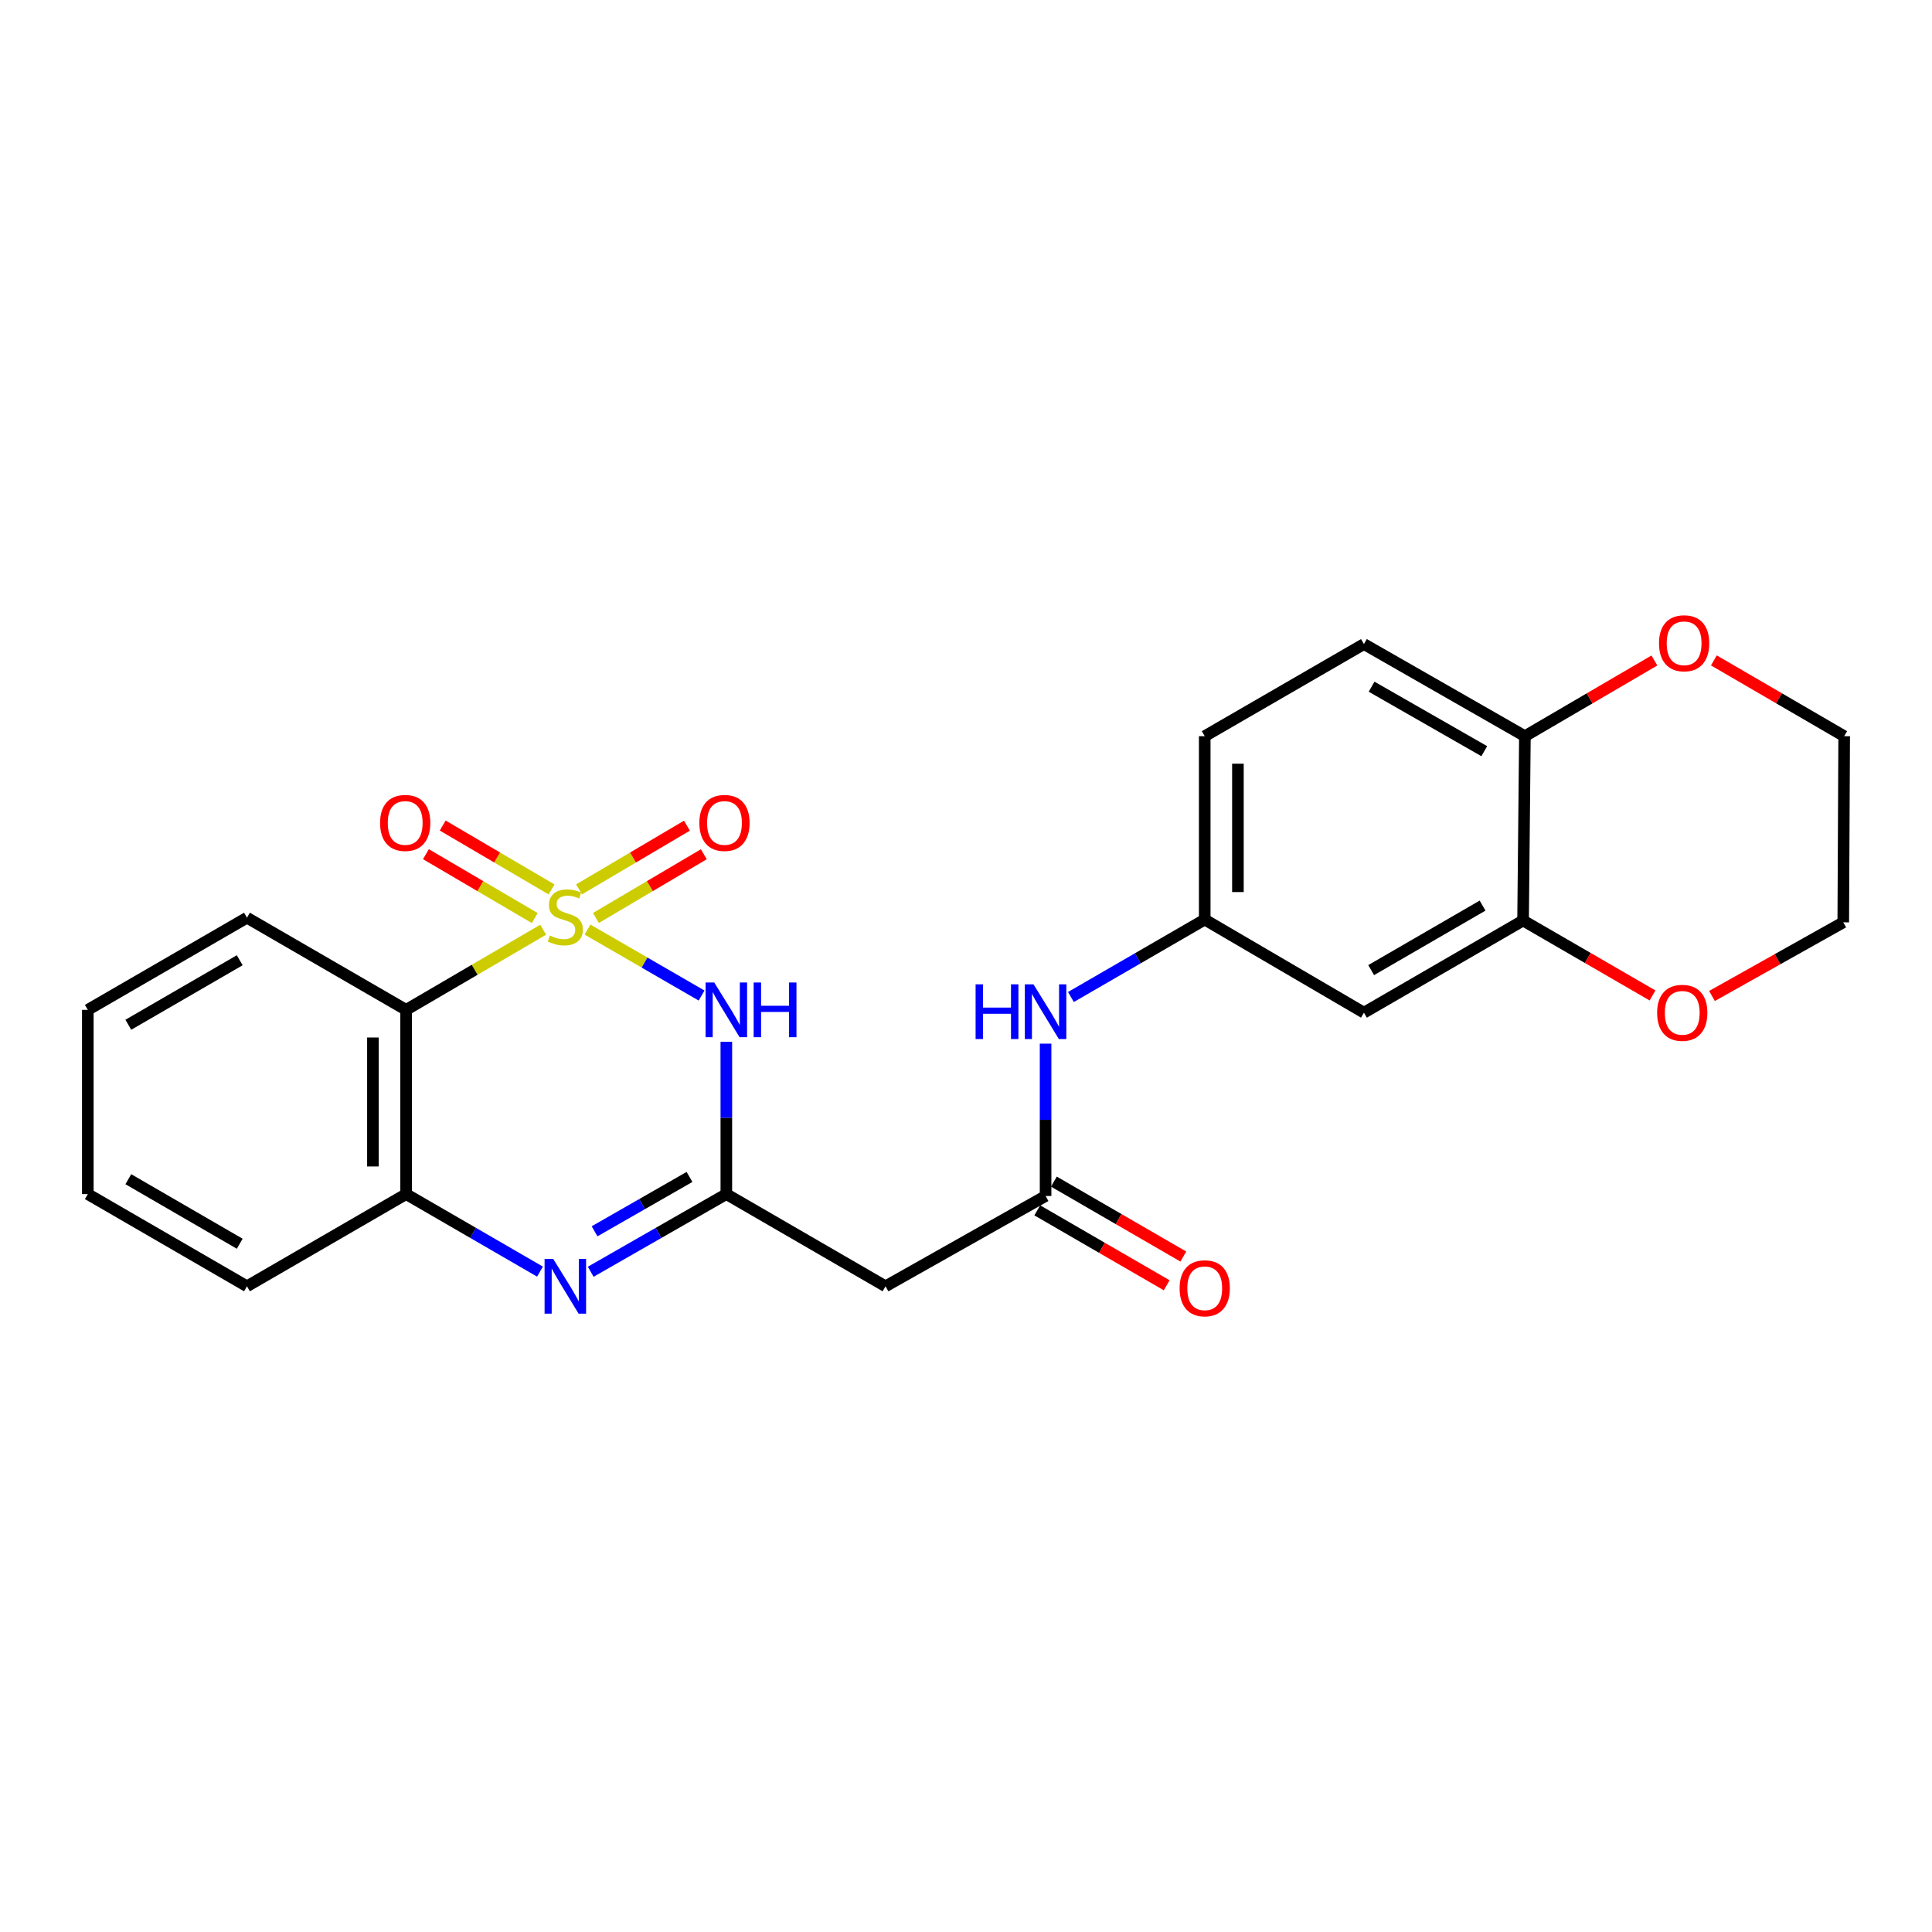 <?xml version='1.0' encoding='iso-8859-1'?>
<svg version='1.1' baseProfile='full'
              xmlns='http://www.w3.org/2000/svg'
                      xmlns:rdkit='http://www.rdkit.org/xml'
                      xmlns:xlink='http://www.w3.org/1999/xlink'
                  xml:space='preserve'
width='1000px' height='1000px' viewBox='0 0 1000 1000'>
<!-- END OF HEADER -->
<rect style='opacity:1.0;fill:#FFFFFF;stroke:none' width='1000' height='1000' x='0' y='0'> </rect>
<path class='bond-0' d='M 304.103,481.155 L 333.62,498.223' style='fill:none;fill-rule:evenodd;stroke:#CCCC00;stroke-width:6px;stroke-linecap:butt;stroke-linejoin:miter;stroke-opacity:1' />
<path class='bond-0' d='M 333.62,498.223 L 363.137,515.29' style='fill:none;fill-rule:evenodd;stroke:#0000FF;stroke-width:6px;stroke-linecap:butt;stroke-linejoin:miter;stroke-opacity:1' />
<path class='bond-2' d='M 281.149,481.218 L 245.678,501.959' style='fill:none;fill-rule:evenodd;stroke:#CCCC00;stroke-width:6px;stroke-linecap:butt;stroke-linejoin:miter;stroke-opacity:1' />
<path class='bond-2' d='M 245.678,501.959 L 210.207,522.701' style='fill:none;fill-rule:evenodd;stroke:#000000;stroke-width:6px;stroke-linecap:butt;stroke-linejoin:miter;stroke-opacity:1' />
<path class='bond-7' d='M 308.456,475.136 L 336.377,458.647' style='fill:none;fill-rule:evenodd;stroke:#CCCC00;stroke-width:6px;stroke-linecap:butt;stroke-linejoin:miter;stroke-opacity:1' />
<path class='bond-7' d='M 336.377,458.647 L 364.298,442.158' style='fill:none;fill-rule:evenodd;stroke:#FF0000;stroke-width:6px;stroke-linecap:butt;stroke-linejoin:miter;stroke-opacity:1' />
<path class='bond-7' d='M 299.719,460.341 L 327.639,443.852' style='fill:none;fill-rule:evenodd;stroke:#CCCC00;stroke-width:6px;stroke-linecap:butt;stroke-linejoin:miter;stroke-opacity:1' />
<path class='bond-7' d='M 327.639,443.852 L 355.56,427.363' style='fill:none;fill-rule:evenodd;stroke:#FF0000;stroke-width:6px;stroke-linecap:butt;stroke-linejoin:miter;stroke-opacity:1' />
<path class='bond-8' d='M 285.482,460.364 L 257.315,443.833' style='fill:none;fill-rule:evenodd;stroke:#CCCC00;stroke-width:6px;stroke-linecap:butt;stroke-linejoin:miter;stroke-opacity:1' />
<path class='bond-8' d='M 257.315,443.833 L 229.148,427.302' style='fill:none;fill-rule:evenodd;stroke:#FF0000;stroke-width:6px;stroke-linecap:butt;stroke-linejoin:miter;stroke-opacity:1' />
<path class='bond-8' d='M 276.785,475.183 L 248.618,458.652' style='fill:none;fill-rule:evenodd;stroke:#CCCC00;stroke-width:6px;stroke-linecap:butt;stroke-linejoin:miter;stroke-opacity:1' />
<path class='bond-8' d='M 248.618,458.652 L 220.451,442.121' style='fill:none;fill-rule:evenodd;stroke:#FF0000;stroke-width:6px;stroke-linecap:butt;stroke-linejoin:miter;stroke-opacity:1' />
<path class='bond-1' d='M 375.951,539.245 L 375.951,578.654' style='fill:none;fill-rule:evenodd;stroke:#0000FF;stroke-width:6px;stroke-linecap:butt;stroke-linejoin:miter;stroke-opacity:1' />
<path class='bond-1' d='M 375.951,578.654 L 375.951,618.064' style='fill:none;fill-rule:evenodd;stroke:#000000;stroke-width:6px;stroke-linecap:butt;stroke-linejoin:miter;stroke-opacity:1' />
<path class='bond-5' d='M 375.951,618.064 L 458.342,665.784' style='fill:none;fill-rule:evenodd;stroke:#000000;stroke-width:6px;stroke-linecap:butt;stroke-linejoin:miter;stroke-opacity:1' />
<path class='bond-25' d='M 375.951,618.064 L 340.854,638.161' style='fill:none;fill-rule:evenodd;stroke:#000000;stroke-width:6px;stroke-linecap:butt;stroke-linejoin:miter;stroke-opacity:1' />
<path class='bond-25' d='M 340.854,638.161 L 305.757,658.259' style='fill:none;fill-rule:evenodd;stroke:#0000FF;stroke-width:6px;stroke-linecap:butt;stroke-linejoin:miter;stroke-opacity:1' />
<path class='bond-25' d='M 356.884,609.182 L 332.316,623.25' style='fill:none;fill-rule:evenodd;stroke:#000000;stroke-width:6px;stroke-linecap:butt;stroke-linejoin:miter;stroke-opacity:1' />
<path class='bond-25' d='M 332.316,623.25 L 307.748,637.319' style='fill:none;fill-rule:evenodd;stroke:#0000FF;stroke-width:6px;stroke-linecap:butt;stroke-linejoin:miter;stroke-opacity:1' />
<path class='bond-4' d='M 210.207,522.701 L 210.207,618.064' style='fill:none;fill-rule:evenodd;stroke:#000000;stroke-width:6px;stroke-linecap:butt;stroke-linejoin:miter;stroke-opacity:1' />
<path class='bond-4' d='M 193.024,537.005 L 193.024,603.759' style='fill:none;fill-rule:evenodd;stroke:#000000;stroke-width:6px;stroke-linecap:butt;stroke-linejoin:miter;stroke-opacity:1' />
<path class='bond-19' d='M 210.207,522.701 L 127.826,475' style='fill:none;fill-rule:evenodd;stroke:#000000;stroke-width:6px;stroke-linecap:butt;stroke-linejoin:miter;stroke-opacity:1' />
<path class='bond-3' d='M 279.495,658.186 L 244.851,638.125' style='fill:none;fill-rule:evenodd;stroke:#0000FF;stroke-width:6px;stroke-linecap:butt;stroke-linejoin:miter;stroke-opacity:1' />
<path class='bond-3' d='M 244.851,638.125 L 210.207,618.064' style='fill:none;fill-rule:evenodd;stroke:#000000;stroke-width:6px;stroke-linecap:butt;stroke-linejoin:miter;stroke-opacity:1' />
<path class='bond-20' d='M 210.207,618.064 L 127.826,665.784' style='fill:none;fill-rule:evenodd;stroke:#000000;stroke-width:6px;stroke-linecap:butt;stroke-linejoin:miter;stroke-opacity:1' />
<path class='bond-6' d='M 458.342,665.784 L 541.19,619.037' style='fill:none;fill-rule:evenodd;stroke:#000000;stroke-width:6px;stroke-linecap:butt;stroke-linejoin:miter;stroke-opacity:1' />
<path class='bond-11' d='M 541.19,619.037 L 541.19,579.614' style='fill:none;fill-rule:evenodd;stroke:#000000;stroke-width:6px;stroke-linecap:butt;stroke-linejoin:miter;stroke-opacity:1' />
<path class='bond-11' d='M 541.19,579.614 L 541.19,540.19' style='fill:none;fill-rule:evenodd;stroke:#0000FF;stroke-width:6px;stroke-linecap:butt;stroke-linejoin:miter;stroke-opacity:1' />
<path class='bond-16' d='M 536.886,626.472 L 570.382,645.866' style='fill:none;fill-rule:evenodd;stroke:#000000;stroke-width:6px;stroke-linecap:butt;stroke-linejoin:miter;stroke-opacity:1' />
<path class='bond-16' d='M 570.382,645.866 L 603.877,665.259' style='fill:none;fill-rule:evenodd;stroke:#FF0000;stroke-width:6px;stroke-linecap:butt;stroke-linejoin:miter;stroke-opacity:1' />
<path class='bond-16' d='M 545.495,611.602 L 578.991,630.996' style='fill:none;fill-rule:evenodd;stroke:#000000;stroke-width:6px;stroke-linecap:butt;stroke-linejoin:miter;stroke-opacity:1' />
<path class='bond-16' d='M 578.991,630.996 L 612.487,650.389' style='fill:none;fill-rule:evenodd;stroke:#FF0000;stroke-width:6px;stroke-linecap:butt;stroke-linejoin:miter;stroke-opacity:1' />
<path class='bond-9' d='M 788.342,476.451 L 705.971,524.152' style='fill:none;fill-rule:evenodd;stroke:#000000;stroke-width:6px;stroke-linecap:butt;stroke-linejoin:miter;stroke-opacity:1' />
<path class='bond-9' d='M 767.376,468.737 L 709.716,502.127' style='fill:none;fill-rule:evenodd;stroke:#000000;stroke-width:6px;stroke-linecap:butt;stroke-linejoin:miter;stroke-opacity:1' />
<path class='bond-14' d='M 788.342,476.451 L 821.843,495.848' style='fill:none;fill-rule:evenodd;stroke:#000000;stroke-width:6px;stroke-linecap:butt;stroke-linejoin:miter;stroke-opacity:1' />
<path class='bond-14' d='M 821.843,495.848 L 855.343,515.246' style='fill:none;fill-rule:evenodd;stroke:#FF0000;stroke-width:6px;stroke-linecap:butt;stroke-linejoin:miter;stroke-opacity:1' />
<path class='bond-27' d='M 788.342,476.451 L 789.287,381.049' style='fill:none;fill-rule:evenodd;stroke:#000000;stroke-width:6px;stroke-linecap:butt;stroke-linejoin:miter;stroke-opacity:1' />
<path class='bond-10' d='M 705.971,524.152 L 623.562,475.964' style='fill:none;fill-rule:evenodd;stroke:#000000;stroke-width:6px;stroke-linecap:butt;stroke-linejoin:miter;stroke-opacity:1' />
<path class='bond-13' d='M 554.31,516.051 L 588.936,496.008' style='fill:none;fill-rule:evenodd;stroke:#0000FF;stroke-width:6px;stroke-linecap:butt;stroke-linejoin:miter;stroke-opacity:1' />
<path class='bond-13' d='M 588.936,496.008 L 623.562,475.964' style='fill:none;fill-rule:evenodd;stroke:#000000;stroke-width:6px;stroke-linecap:butt;stroke-linejoin:miter;stroke-opacity:1' />
<path class='bond-12' d='M 789.287,381.049 L 705.971,333.368' style='fill:none;fill-rule:evenodd;stroke:#000000;stroke-width:6px;stroke-linecap:butt;stroke-linejoin:miter;stroke-opacity:1' />
<path class='bond-12' d='M 768.255,388.81 L 709.934,355.433' style='fill:none;fill-rule:evenodd;stroke:#000000;stroke-width:6px;stroke-linecap:butt;stroke-linejoin:miter;stroke-opacity:1' />
<path class='bond-15' d='M 789.287,381.049 L 822.799,361.458' style='fill:none;fill-rule:evenodd;stroke:#000000;stroke-width:6px;stroke-linecap:butt;stroke-linejoin:miter;stroke-opacity:1' />
<path class='bond-15' d='M 822.799,361.458 L 856.31,341.867' style='fill:none;fill-rule:evenodd;stroke:#FF0000;stroke-width:6px;stroke-linecap:butt;stroke-linejoin:miter;stroke-opacity:1' />
<path class='bond-18' d='M 623.562,475.964 L 623.562,381.049' style='fill:none;fill-rule:evenodd;stroke:#000000;stroke-width:6px;stroke-linecap:butt;stroke-linejoin:miter;stroke-opacity:1' />
<path class='bond-18' d='M 640.744,461.727 L 640.744,395.287' style='fill:none;fill-rule:evenodd;stroke:#000000;stroke-width:6px;stroke-linecap:butt;stroke-linejoin:miter;stroke-opacity:1' />
<path class='bond-21' d='M 886.112,515.518 L 920.09,496.457' style='fill:none;fill-rule:evenodd;stroke:#FF0000;stroke-width:6px;stroke-linecap:butt;stroke-linejoin:miter;stroke-opacity:1' />
<path class='bond-21' d='M 920.09,496.457 L 954.068,477.396' style='fill:none;fill-rule:evenodd;stroke:#000000;stroke-width:6px;stroke-linecap:butt;stroke-linejoin:miter;stroke-opacity:1' />
<path class='bond-22' d='M 887.093,341.824 L 920.819,361.437' style='fill:none;fill-rule:evenodd;stroke:#FF0000;stroke-width:6px;stroke-linecap:butt;stroke-linejoin:miter;stroke-opacity:1' />
<path class='bond-22' d='M 920.819,361.437 L 954.545,381.049' style='fill:none;fill-rule:evenodd;stroke:#000000;stroke-width:6px;stroke-linecap:butt;stroke-linejoin:miter;stroke-opacity:1' />
<path class='bond-17' d='M 705.971,333.368 L 623.562,381.049' style='fill:none;fill-rule:evenodd;stroke:#000000;stroke-width:6px;stroke-linecap:butt;stroke-linejoin:miter;stroke-opacity:1' />
<path class='bond-23' d='M 127.826,475 L 45.455,522.701' style='fill:none;fill-rule:evenodd;stroke:#000000;stroke-width:6px;stroke-linecap:butt;stroke-linejoin:miter;stroke-opacity:1' />
<path class='bond-23' d='M 124.081,497.024 L 66.421,530.415' style='fill:none;fill-rule:evenodd;stroke:#000000;stroke-width:6px;stroke-linecap:butt;stroke-linejoin:miter;stroke-opacity:1' />
<path class='bond-26' d='M 127.826,665.784 L 45.455,618.064' style='fill:none;fill-rule:evenodd;stroke:#000000;stroke-width:6px;stroke-linecap:butt;stroke-linejoin:miter;stroke-opacity:1' />
<path class='bond-26' d='M 124.083,643.758 L 66.424,610.354' style='fill:none;fill-rule:evenodd;stroke:#000000;stroke-width:6px;stroke-linecap:butt;stroke-linejoin:miter;stroke-opacity:1' />
<path class='bond-28' d='M 954.068,477.396 L 954.545,381.049' style='fill:none;fill-rule:evenodd;stroke:#000000;stroke-width:6px;stroke-linecap:butt;stroke-linejoin:miter;stroke-opacity:1' />
<path class='bond-24' d='M 45.455,522.701 L 45.455,618.064' style='fill:none;fill-rule:evenodd;stroke:#000000;stroke-width:6px;stroke-linecap:butt;stroke-linejoin:miter;stroke-opacity:1' />
<path  class='atom-0' d='M 284.616 484.233
Q 284.936 484.353, 286.256 484.913
Q 287.576 485.473, 289.016 485.833
Q 290.496 486.153, 291.936 486.153
Q 294.616 486.153, 296.176 484.873
Q 297.736 483.553, 297.736 481.273
Q 297.736 479.713, 296.936 478.753
Q 296.176 477.793, 294.976 477.273
Q 293.776 476.753, 291.776 476.153
Q 289.256 475.393, 287.736 474.673
Q 286.256 473.953, 285.176 472.433
Q 284.136 470.913, 284.136 468.353
Q 284.136 464.793, 286.536 462.593
Q 288.976 460.393, 293.776 460.393
Q 297.056 460.393, 300.776 461.953
L 299.856 465.033
Q 296.456 463.633, 293.896 463.633
Q 291.136 463.633, 289.616 464.793
Q 288.096 465.913, 288.136 467.873
Q 288.136 469.393, 288.896 470.313
Q 289.696 471.233, 290.816 471.753
Q 291.976 472.273, 293.896 472.873
Q 296.456 473.673, 297.976 474.473
Q 299.496 475.273, 300.576 476.913
Q 301.696 478.513, 301.696 481.273
Q 301.696 485.193, 299.056 487.313
Q 296.456 489.393, 292.096 489.393
Q 289.576 489.393, 287.656 488.833
Q 285.776 488.313, 283.536 487.393
L 284.616 484.233
' fill='#CCCC00'/>
<path  class='atom-1' d='M 369.691 508.541
L 378.971 523.541
Q 379.891 525.021, 381.371 527.701
Q 382.851 530.381, 382.931 530.541
L 382.931 508.541
L 386.691 508.541
L 386.691 536.861
L 382.811 536.861
L 372.851 520.461
Q 371.691 518.541, 370.451 516.341
Q 369.251 514.141, 368.891 513.461
L 368.891 536.861
L 365.211 536.861
L 365.211 508.541
L 369.691 508.541
' fill='#0000FF'/>
<path  class='atom-1' d='M 390.091 508.541
L 393.931 508.541
L 393.931 520.581
L 408.411 520.581
L 408.411 508.541
L 412.251 508.541
L 412.251 536.861
L 408.411 536.861
L 408.411 523.781
L 393.931 523.781
L 393.931 536.861
L 390.091 536.861
L 390.091 508.541
' fill='#0000FF'/>
<path  class='atom-4' d='M 286.356 651.624
L 295.636 666.624
Q 296.556 668.104, 298.036 670.784
Q 299.516 673.464, 299.596 673.624
L 299.596 651.624
L 303.356 651.624
L 303.356 679.944
L 299.476 679.944
L 289.516 663.544
Q 288.356 661.624, 287.116 659.424
Q 285.916 657.224, 285.556 656.544
L 285.556 679.944
L 281.876 679.944
L 281.876 651.624
L 286.356 651.624
' fill='#0000FF'/>
<path  class='atom-8' d='M 361.987 425.947
Q 361.987 419.147, 365.347 415.347
Q 368.707 411.547, 374.987 411.547
Q 381.267 411.547, 384.627 415.347
Q 387.987 419.147, 387.987 425.947
Q 387.987 432.827, 384.587 436.747
Q 381.187 440.627, 374.987 440.627
Q 368.747 440.627, 365.347 436.747
Q 361.987 432.867, 361.987 425.947
M 374.987 437.427
Q 379.307 437.427, 381.627 434.547
Q 383.987 431.627, 383.987 425.947
Q 383.987 420.387, 381.627 417.587
Q 379.307 414.747, 374.987 414.747
Q 370.667 414.747, 368.307 417.547
Q 365.987 420.347, 365.987 425.947
Q 365.987 431.667, 368.307 434.547
Q 370.667 437.427, 374.987 437.427
' fill='#FF0000'/>
<path  class='atom-9' d='M 196.729 425.947
Q 196.729 419.147, 200.089 415.347
Q 203.449 411.547, 209.729 411.547
Q 216.009 411.547, 219.369 415.347
Q 222.729 419.147, 222.729 425.947
Q 222.729 432.827, 219.329 436.747
Q 215.929 440.627, 209.729 440.627
Q 203.489 440.627, 200.089 436.747
Q 196.729 432.867, 196.729 425.947
M 209.729 437.427
Q 214.049 437.427, 216.369 434.547
Q 218.729 431.627, 218.729 425.947
Q 218.729 420.387, 216.369 417.587
Q 214.049 414.747, 209.729 414.747
Q 205.409 414.747, 203.049 417.547
Q 200.729 420.347, 200.729 425.947
Q 200.729 431.667, 203.049 434.547
Q 205.409 437.427, 209.729 437.427
' fill='#FF0000'/>
<path  class='atom-12' d='M 504.97 509.486
L 508.81 509.486
L 508.81 521.526
L 523.29 521.526
L 523.29 509.486
L 527.13 509.486
L 527.13 537.806
L 523.29 537.806
L 523.29 524.726
L 508.81 524.726
L 508.81 537.806
L 504.97 537.806
L 504.97 509.486
' fill='#0000FF'/>
<path  class='atom-12' d='M 534.93 509.486
L 544.21 524.486
Q 545.13 525.966, 546.61 528.646
Q 548.09 531.326, 548.17 531.486
L 548.17 509.486
L 551.93 509.486
L 551.93 537.806
L 548.05 537.806
L 538.09 521.406
Q 536.93 519.486, 535.69 517.286
Q 534.49 515.086, 534.13 514.406
L 534.13 537.806
L 530.45 537.806
L 530.45 509.486
L 534.93 509.486
' fill='#0000FF'/>
<path  class='atom-15' d='M 857.723 524.232
Q 857.723 517.432, 861.083 513.632
Q 864.443 509.832, 870.723 509.832
Q 877.003 509.832, 880.363 513.632
Q 883.723 517.432, 883.723 524.232
Q 883.723 531.112, 880.323 535.032
Q 876.923 538.912, 870.723 538.912
Q 864.483 538.912, 861.083 535.032
Q 857.723 531.152, 857.723 524.232
M 870.723 535.712
Q 875.043 535.712, 877.363 532.832
Q 879.723 529.912, 879.723 524.232
Q 879.723 518.672, 877.363 515.872
Q 875.043 513.032, 870.723 513.032
Q 866.403 513.032, 864.043 515.832
Q 861.723 518.632, 861.723 524.232
Q 861.723 529.952, 864.043 532.832
Q 866.403 535.712, 870.723 535.712
' fill='#FF0000'/>
<path  class='atom-16' d='M 858.697 332.951
Q 858.697 326.151, 862.057 322.351
Q 865.417 318.551, 871.697 318.551
Q 877.977 318.551, 881.337 322.351
Q 884.697 326.151, 884.697 332.951
Q 884.697 339.831, 881.297 343.751
Q 877.897 347.631, 871.697 347.631
Q 865.457 347.631, 862.057 343.751
Q 858.697 339.871, 858.697 332.951
M 871.697 344.431
Q 876.017 344.431, 878.337 341.551
Q 880.697 338.631, 880.697 332.951
Q 880.697 327.391, 878.337 324.591
Q 876.017 321.751, 871.697 321.751
Q 867.377 321.751, 865.017 324.551
Q 862.697 327.351, 862.697 332.951
Q 862.697 338.671, 865.017 341.551
Q 867.377 344.431, 871.697 344.431
' fill='#FF0000'/>
<path  class='atom-17' d='M 610.562 666.809
Q 610.562 660.009, 613.922 656.209
Q 617.282 652.409, 623.562 652.409
Q 629.842 652.409, 633.202 656.209
Q 636.562 660.009, 636.562 666.809
Q 636.562 673.689, 633.162 677.609
Q 629.762 681.489, 623.562 681.489
Q 617.322 681.489, 613.922 677.609
Q 610.562 673.729, 610.562 666.809
M 623.562 678.289
Q 627.882 678.289, 630.202 675.409
Q 632.562 672.489, 632.562 666.809
Q 632.562 661.249, 630.202 658.449
Q 627.882 655.609, 623.562 655.609
Q 619.242 655.609, 616.882 658.409
Q 614.562 661.209, 614.562 666.809
Q 614.562 672.529, 616.882 675.409
Q 619.242 678.289, 623.562 678.289
' fill='#FF0000'/>
</svg>
